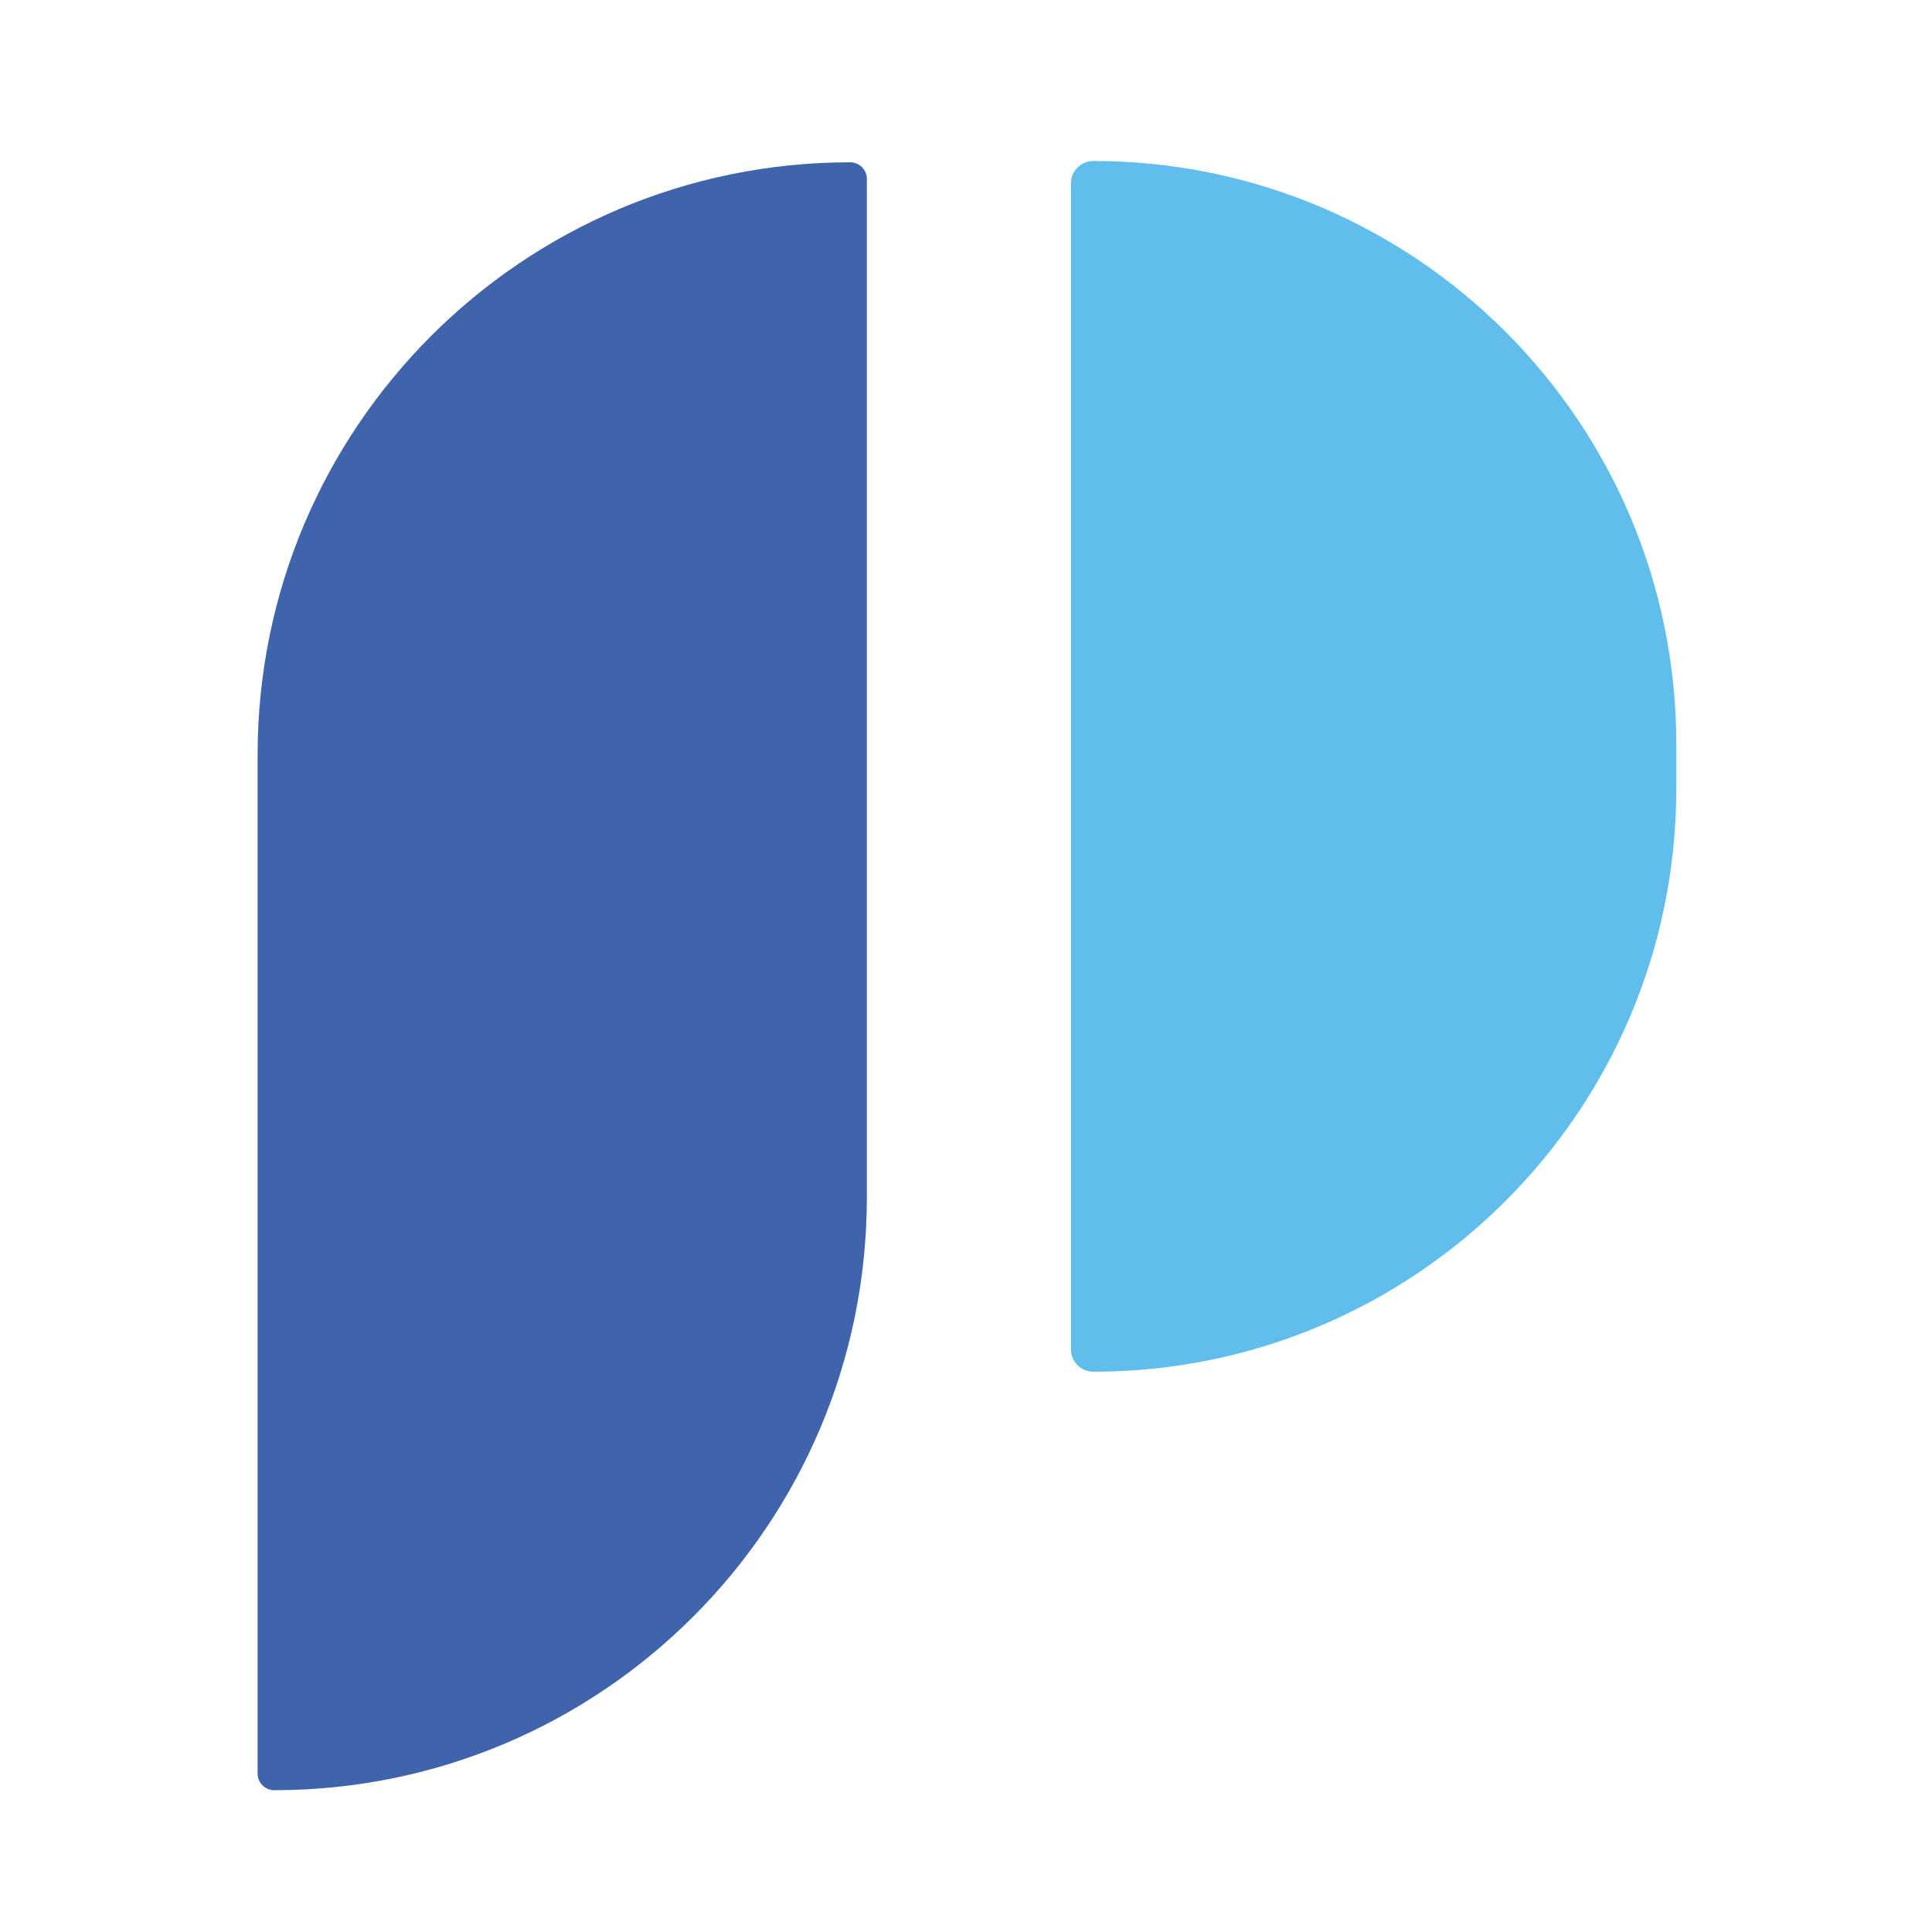 <svg width="60" height="60" viewBox="0 0 60 60" fill="none" xmlns="http://www.w3.org/2000/svg">
<rect width="60" height="60" fill="none"/>
<path d="M8.516 55.596C8.23 55.596 8 55.365 8 55.08V23.445C8 13.281 16.239 5.04 26.405 5.04C26.689 5.04 26.921 5.27 26.921 5.556V37.191C26.919 47.355 18.68 55.596 8.516 55.596Z" fill="#4064AC"/>
<path d="M33.953 42.6C33.569 42.6 33.258 42.288 33.258 41.905V5.695C33.258 5.311 33.57 5 33.953 5C43.953 5 52.059 13.107 52.059 23.107V24.493C52.059 34.493 43.953 42.6 33.953 42.6Z" fill="#61BEEC"/>
</svg>
